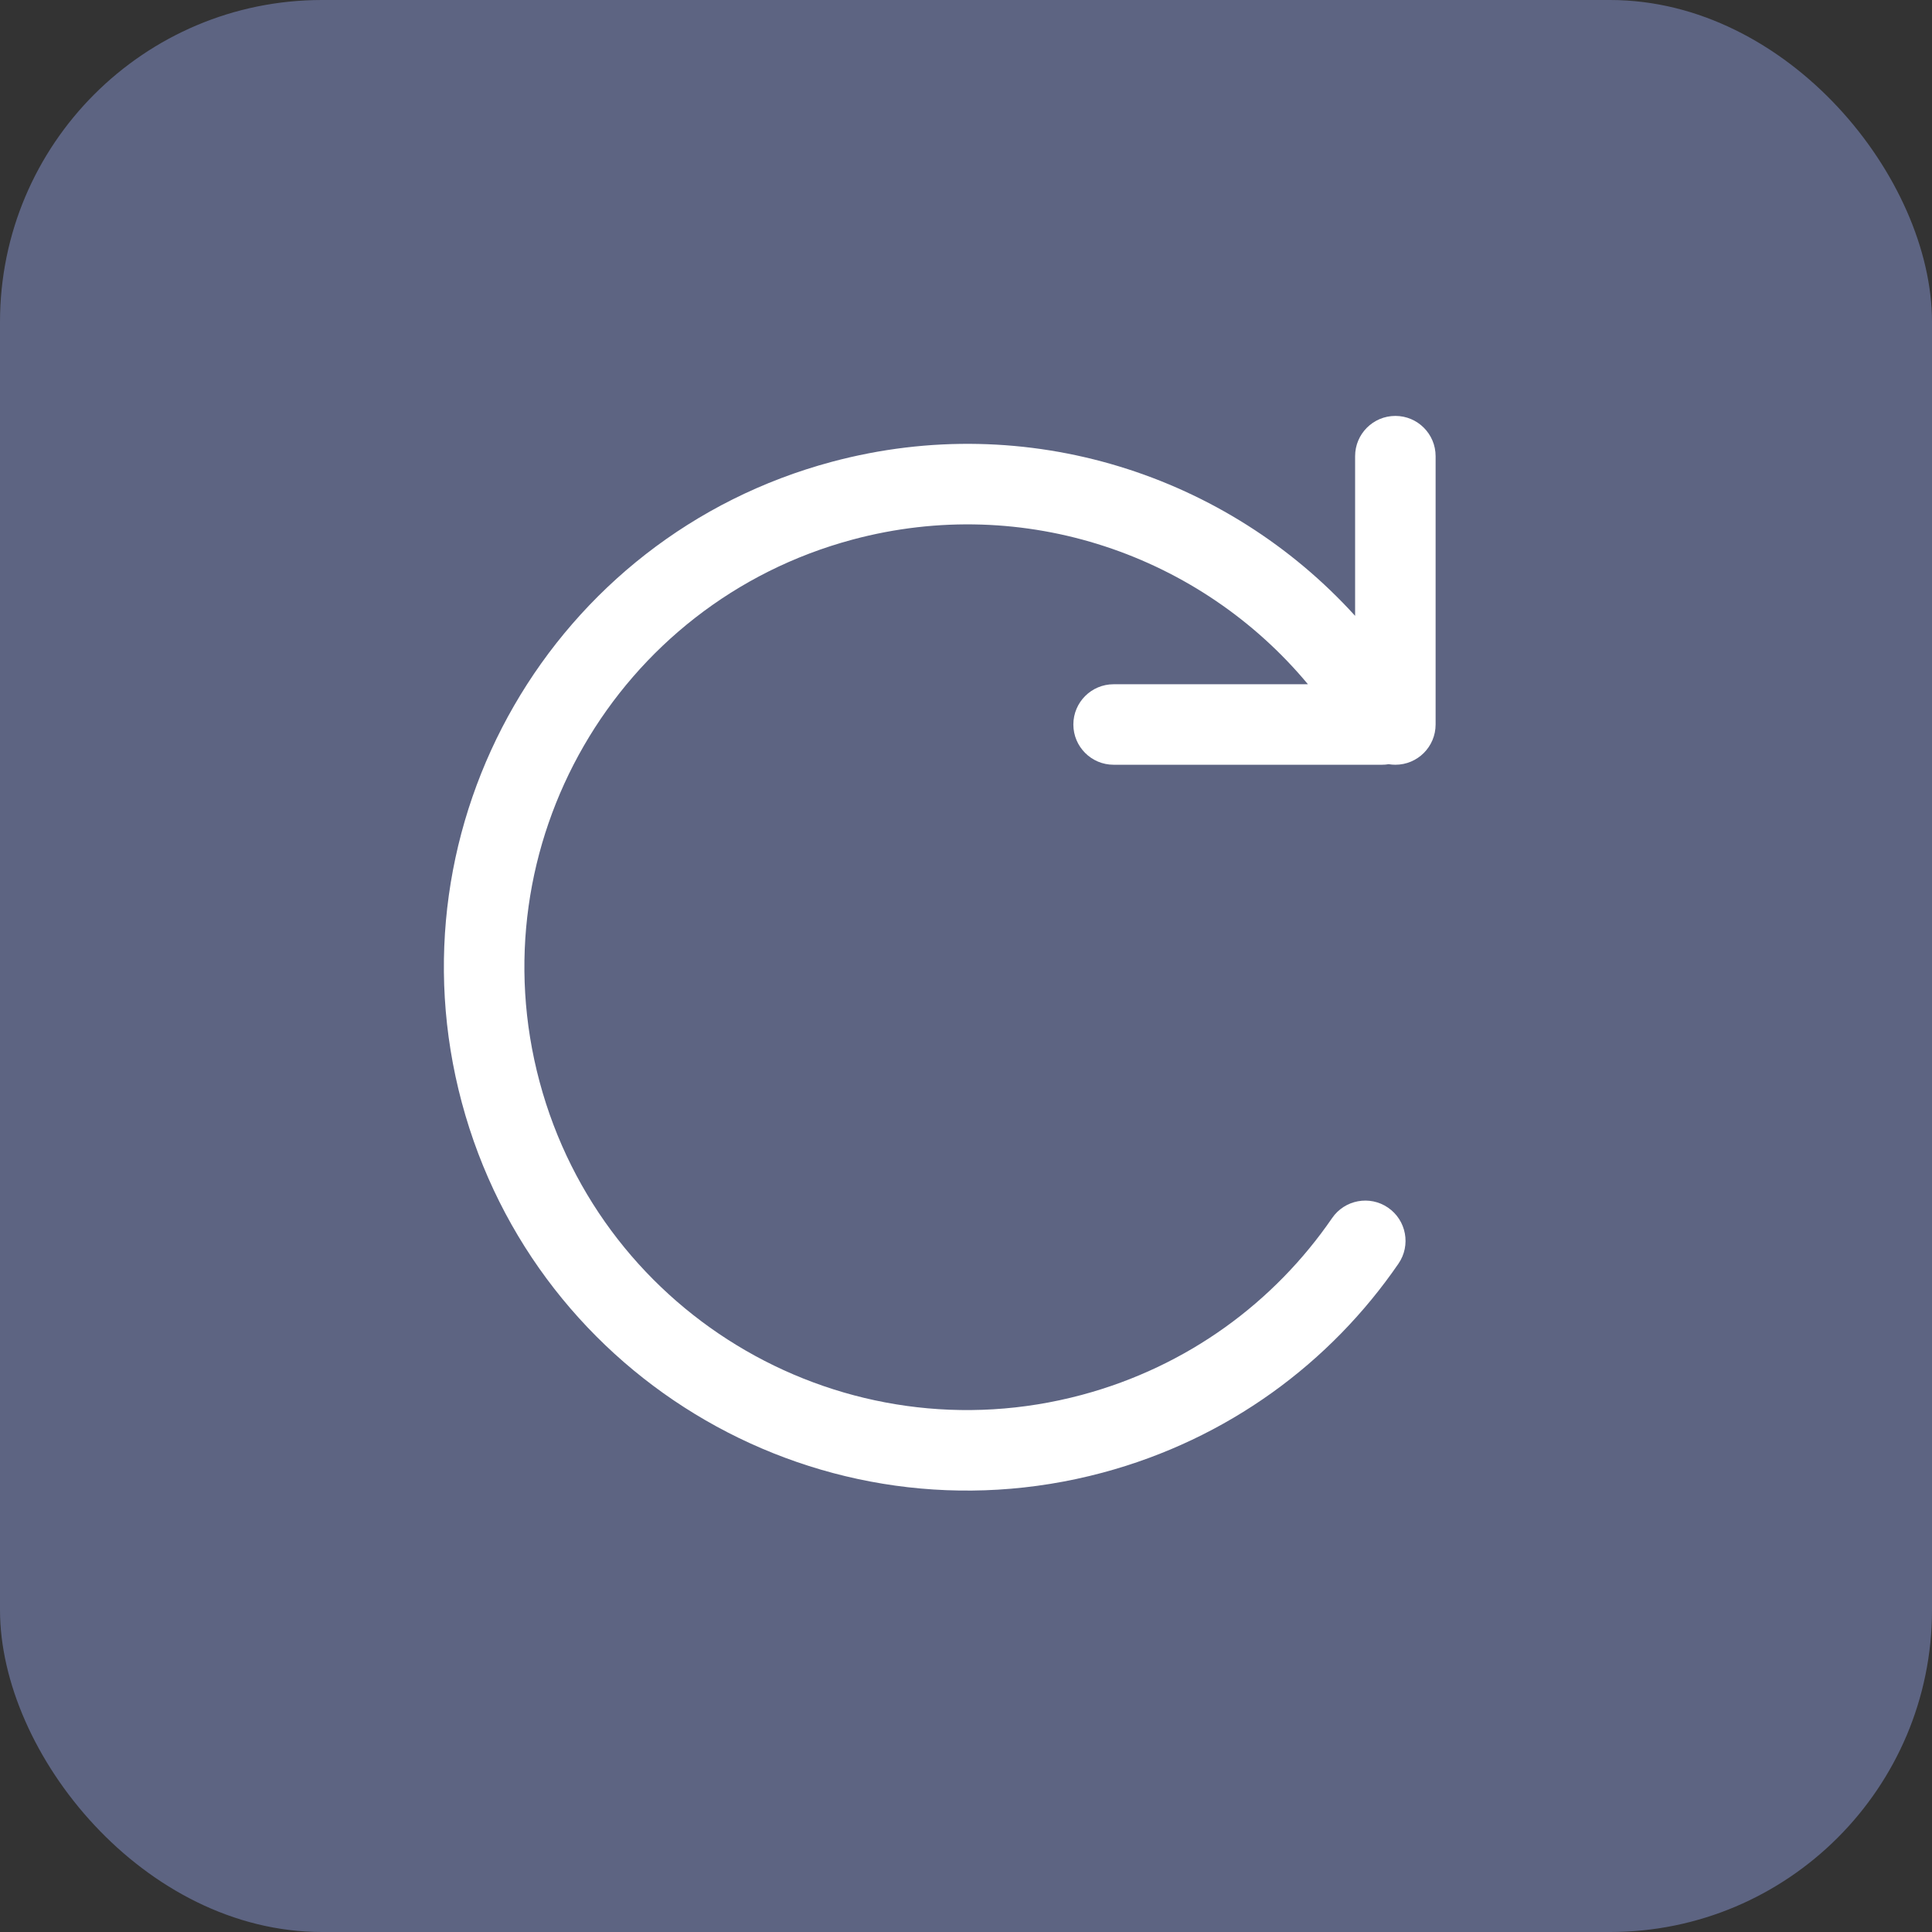 <svg width="72" height="72" viewBox="0 0 72 72" fill="none" xmlns="http://www.w3.org/2000/svg">
<rect x="0" y="0" width="72" height="72" fill="#333333" stroke="none"/>
<rect width="72" height="72" rx="12" fill="#5D6482"/>
<path fill-rule="evenodd" clip-rule="evenodd" d="M53.501 17C53.501 16.172 52.83 15.5 52.001 15.5C51.173 15.5 50.501 16.172 50.501 17V22.951C45.749 17.713 38.304 15.253 31 17.21L31.387 18.653L31 17.21C20.597 19.997 14.424 30.69 17.211 41.092C19.999 51.495 30.691 57.668 41.094 54.881C45.761 53.63 49.58 50.786 52.117 47.092C52.586 46.409 52.412 45.475 51.729 45.006C51.047 44.537 50.113 44.711 49.644 45.394C47.496 48.52 44.269 50.924 40.317 51.983L40.317 51.983C31.515 54.342 22.468 49.118 20.109 40.316L18.66 40.704L20.109 40.316C17.75 31.514 22.974 22.466 31.776 20.108C38.197 18.387 44.752 20.702 48.743 25.5H41.501C40.673 25.5 40.001 26.172 40.001 27C40.001 27.828 40.673 28.5 41.501 28.5H51.501C51.587 28.5 51.67 28.493 51.751 28.479C51.833 28.493 51.916 28.5 52.001 28.5C52.83 28.5 53.501 27.828 53.501 27V17ZM41.094 54.881L40.706 53.432L41.094 54.881L41.094 54.881Z" fill="white"/>
</svg>
